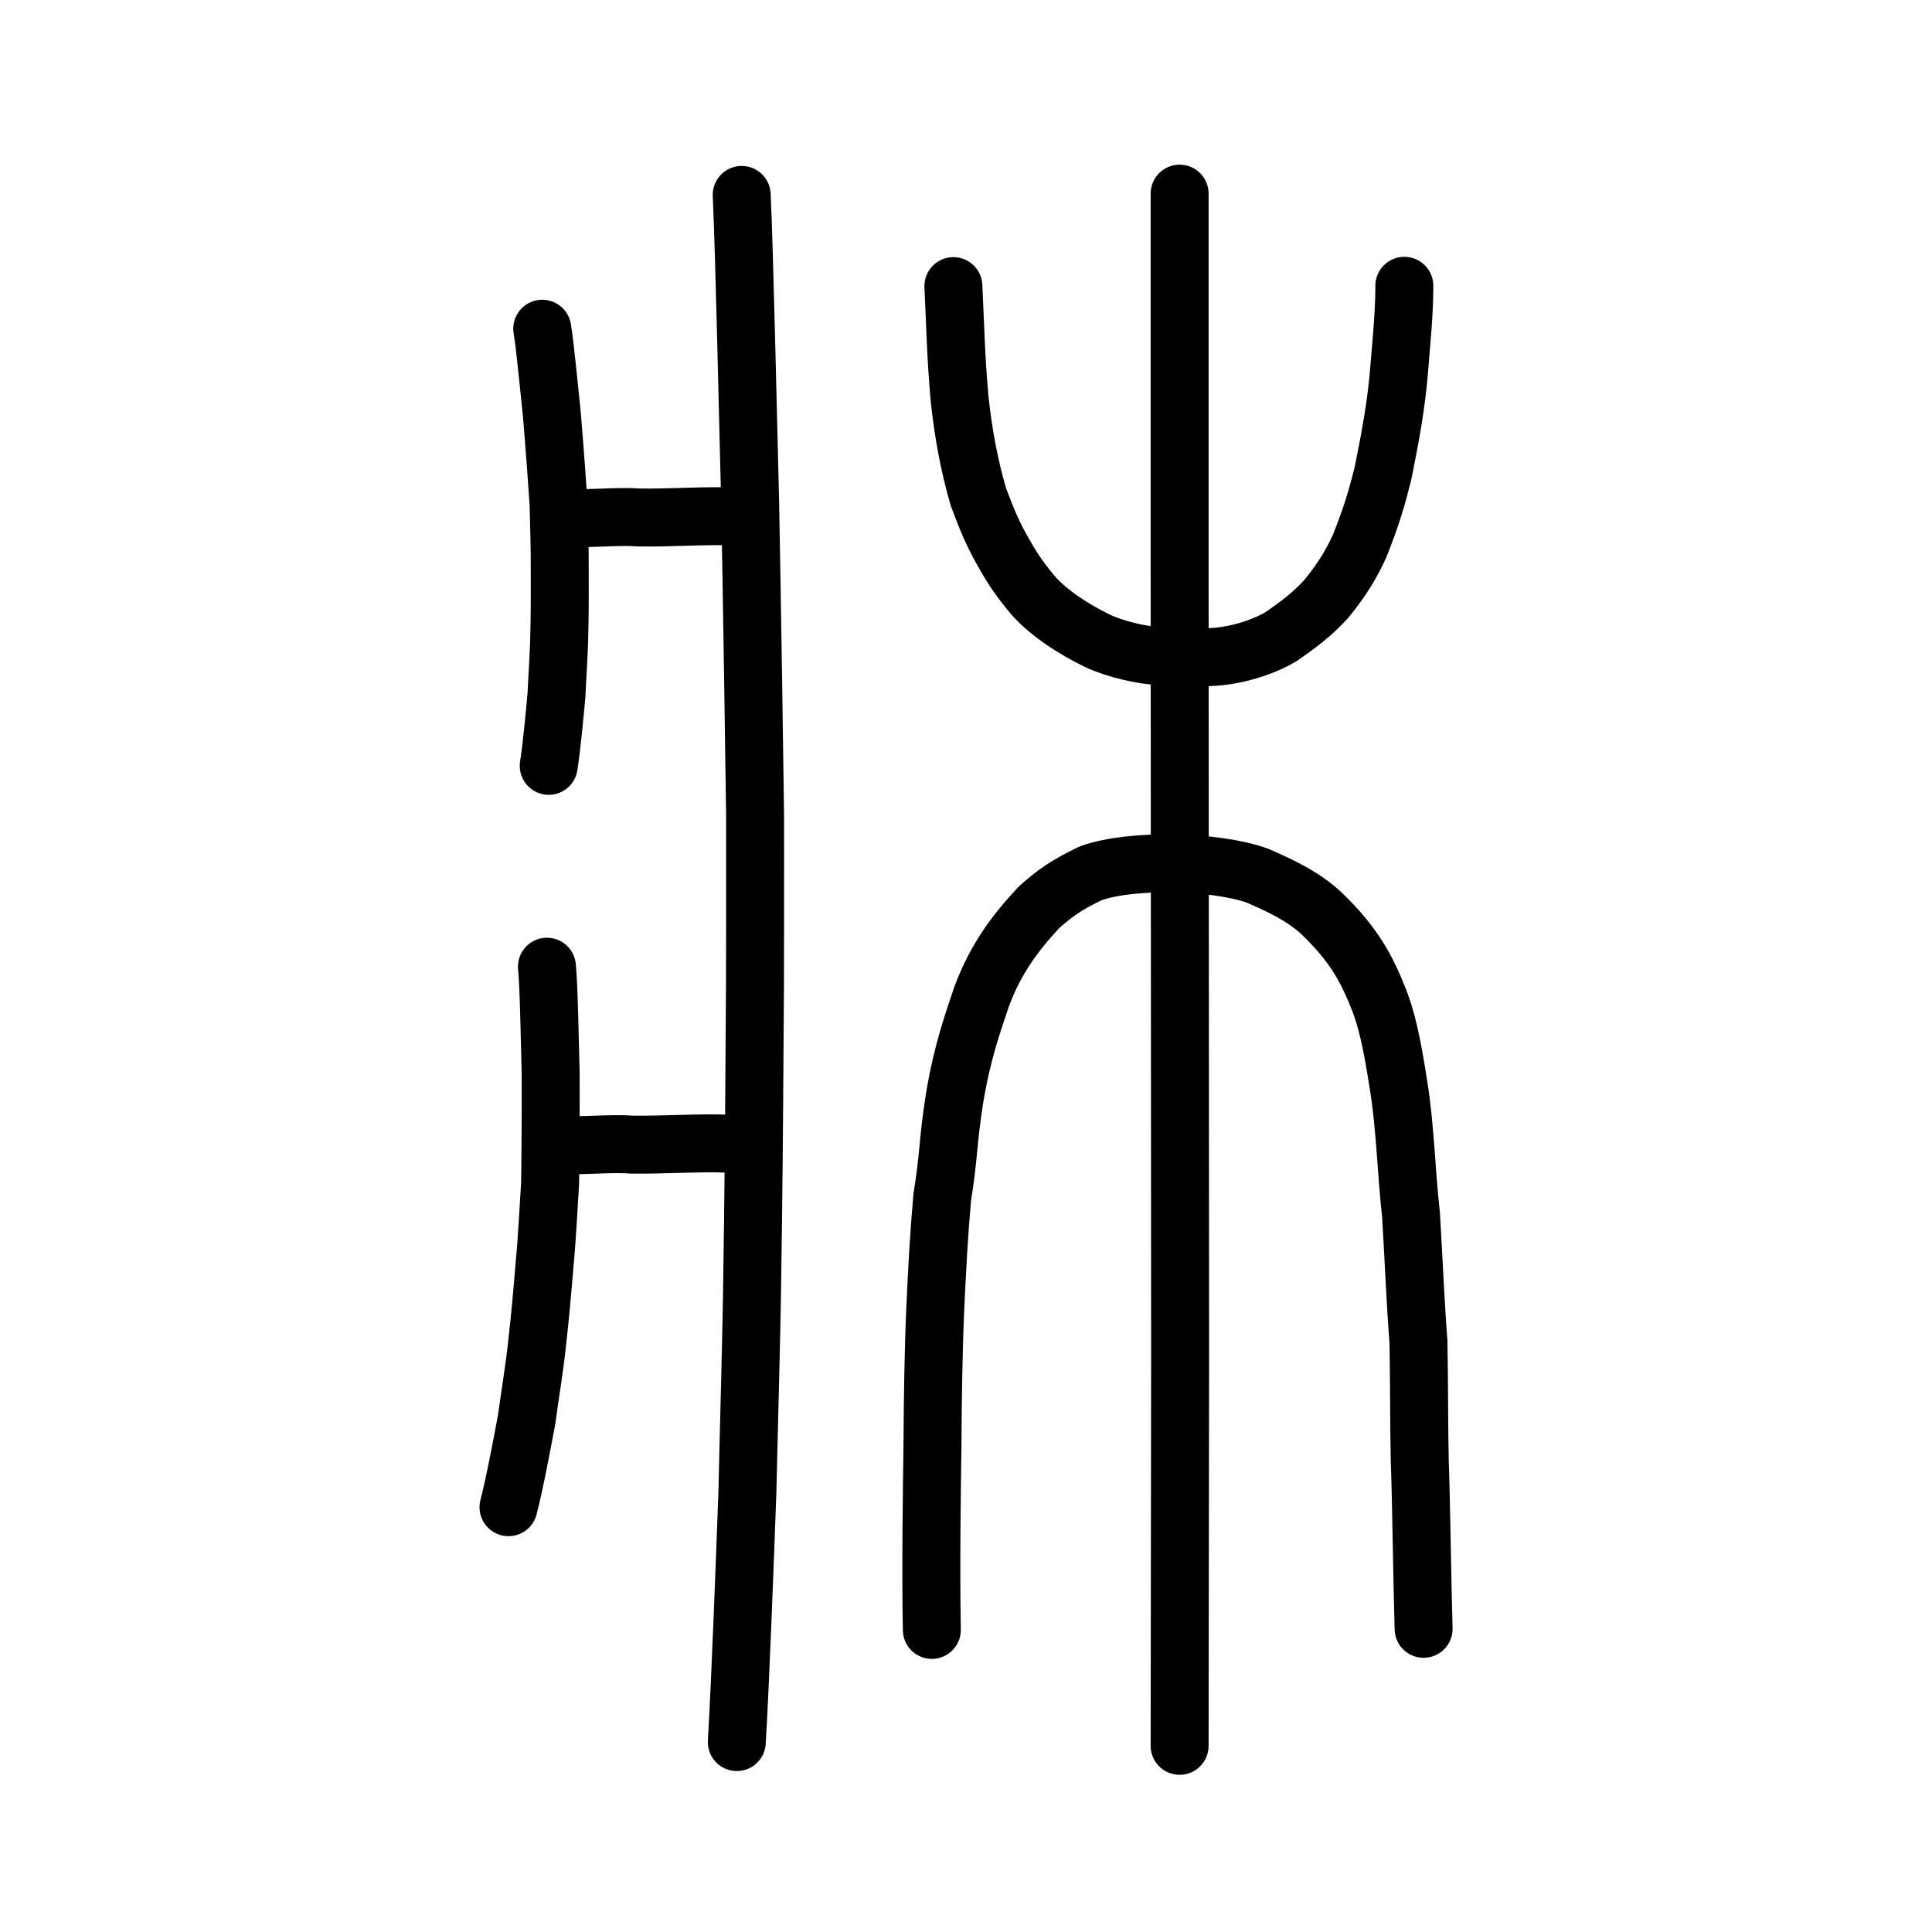<?xml version="1.0" encoding="UTF-8" standalone="no"?>
<!-- Created with Inkscape (http://www.inkscape.org/) -->

<svg
   xmlns:dc="http://purl.org/dc/elements/1.1/"
   xmlns:cc="http://creativecommons.org/ns#"
   xmlns:rdf="http://www.w3.org/1999/02/22-rdf-syntax-ns#"
   xmlns:svg="http://www.w3.org/2000/svg"
   xmlns="http://www.w3.org/2000/svg"
   xmlns:sodipodi="http://sodipodi.sourceforge.net/DTD/sodipodi-0.dtd"
   xmlns:inkscape="http://www.inkscape.org/namespaces/inkscape"
   width="200px"
   height="200px"
   viewBox="0 0 200 200"
   version="1.1"
   id="SVGRoot"
   inkscape:version="0.92.3 (2405546, 2018-03-11)"
   sodipodi:docname="7240ss.svg">
  <sodipodi:namedview
     id="base"
     pagecolor="#ffffff"
     bordercolor="#666666"
     borderopacity="1.0"
     inkscape:pageopacity="0.0"
     inkscape:pageshadow="2"
     inkscape:zoom="2"
     inkscape:cx="93.64838"
     inkscape:cy="79.875864"
     inkscape:document-units="px"
     inkscape:current-layer="layer1"
     showgrid="true"
     inkscape:window-width="1080"
     inkscape:window-height="699"
     inkscape:window-x="403"
     inkscape:window-y="204"
     inkscape:window-maximized="0"
     inkscape:snap-global="false">
    <inkscape:grid
       type="xygrid"
       id="grid7349" />
  </sodipodi:namedview>
  <defs
     id="defs6787" />
  <g
     id="layer1"
     inkscape:groupmode="layer"
     inkscape:label="レイヤー 1">
    <path
       style="opacity:1;vector-effect:none;fill:none;fill-opacity:1;stroke:#000000;stroke-width:6;stroke-linecap:round;stroke-linejoin:round;stroke-miterlimit:4;stroke-dasharray:none;stroke-dashoffset:0;stroke-opacity:1"
       d="m 76.781,20.178 c 0.274,5.747 0.637,22.64 0.867,31.515 0.183,9.399 0.49,29.741 0.519,32.764 -0.006,7.181 0.021,16.918 -0.053,23.56 -0.039,7.101 -0.125,17.088 -0.231,23.385 -0.077,6.89 -0.368,16.357 -0.51,22.973 -0.23,6.373 -0.719,19.545 -1.099,25.962"
       id="path6144-8"
       inkscape:connector-curvature="0"
       sodipodi:nodetypes="ccccccc" />
    <path
       style="opacity:1;vector-effect:none;fill:none;fill-opacity:1;stroke:#000000;stroke-width:6;stroke-linecap:round;stroke-linejoin:round;stroke-miterlimit:4;stroke-dasharray:none;stroke-dashoffset:0;stroke-opacity:1"
       d="m 56.618,100.073 c 0.21,2.008 0.294,7.909 0.387,11.01 0.024,3.283 -0.032,10.39 -0.061,11.446 -0.158,2.509 -0.331,5.91 -0.559,8.23 -0.196,2.481 -0.51,5.97 -0.77,8.169 -0.238,2.407 -0.789,5.714 -1.1,8.026 -0.412,2.226 -1.28,6.828 -1.875,9.07"
       id="path6144-8-1"
       inkscape:connector-curvature="0"
       sodipodi:nodetypes="ccccccc" />
    <path
       style="opacity:1;vector-effect:none;fill:none;fill-opacity:1;stroke:#000000;stroke-width:6;stroke-linecap:round;stroke-linejoin:round;stroke-miterlimit:4;stroke-dasharray:none;stroke-dashoffset:0;stroke-opacity:1"
       d="m 56.134,34.03 c 0.285,1.624 0.729,6.396 0.997,8.904 0.23,2.655 0.647,8.402 0.694,9.257 0.045,2.029 0.137,4.78 0.118,6.656 0.015,2.006 0.008,4.828 -0.042,6.607 -0.02,1.947 -0.215,4.621 -0.296,6.491 -0.161,1.801 -0.506,5.522 -0.802,7.335"
       id="path6144-8-1-5"
       inkscape:connector-curvature="0"
       sodipodi:nodetypes="ccccccc" />
    <path
       style="fill:none;stroke:#000000;stroke-width:6;stroke-linecap:round;stroke-linejoin:round;stroke-miterlimit:4;stroke-dasharray:none;stroke-opacity:1"
       d="m 59.803,53.659 c 2.892,-0.065 4.609,-0.213 6.378,-0.088 3.26,0.048 6.828,-0.226 9.716,-0.102"
       id="path4568-1-5"
       inkscape:connector-curvature="0"
       sodipodi:nodetypes="ccc" />
    <path
       style="fill:none;stroke:#000000;stroke-width:6;stroke-linecap:round;stroke-linejoin:round;stroke-miterlimit:4;stroke-dasharray:none;stroke-opacity:1"
       d="m 58.952,118.578 c 2.939,-0.064 4.684,-0.21 6.482,-0.087 3.314,0.047 6.939,-0.222 9.875,-0.1"
       id="path4568-1-5-9"
       inkscape:connector-curvature="0"
       sodipodi:nodetypes="ccc" />
    <path
       style="opacity:1;vector-effect:none;fill:none;fill-opacity:1;stroke:#000000;stroke-width:6;stroke-linecap:round;stroke-linejoin:miter;stroke-miterlimit:4;stroke-dasharray:none;stroke-dashoffset:0;stroke-opacity:1"
       d="m 122.114,180.727 0.051,-40.17 -0.026,-42.129 -0.025,-39.191 V 20.046"
       id="path6087-7"
       inkscape:connector-curvature="0"
       sodipodi:nodetypes="ccccc" />
    <path
       style="opacity:1;vector-effect:none;fill:none;fill-opacity:1;stroke:#000000;stroke-width:6;stroke-linecap:round;stroke-linejoin:round;stroke-miterlimit:4;stroke-dasharray:none;stroke-dashoffset:0;stroke-opacity:1"
       d="m 96.464,168.728 c -0.121,-6.332 0.002,-15.018 0.064,-18.947 0.018,-4.404 0.105,-10.202 0.289,-14.256 0.205,-4.42 0.361,-7.478 0.724,-11.613 0.682,-4.105 0.558,-5.666 1.271,-10.193 0.814,-4.919 1.901,-7.819 2.809,-10.563 1.488,-3.986 3.499,-6.602 5.927,-9.227 1.748,-1.543 2.791,-2.279 5.378,-3.537 4.348,-1.518 12.909,-1.277 17.22,0.247 2.105,0.917 4.779,2.107 6.744,3.993 2.897,2.822 4.348,5.085 5.688,8.435 0.944,2.22 1.52,4.9 2.198,9.281 0.707,4.34 0.777,8.818 1.291,13.399 0.3,5.032 0.436,8.745 0.77,13.157 0.076,3.707 0.058,8.657 0.134,12.271 0.153,4.08 0.243,12.029 0.4,17.439"
       id="path6755-4-0"
       inkscape:connector-curvature="0"
       sodipodi:nodetypes="cccccccccccccccc" />
    <path
       style="opacity:1;vector-effect:none;fill:none;fill-opacity:1;stroke:#000000;stroke-width:6;stroke-linecap:round;stroke-linejoin:round;stroke-miterlimit:4;stroke-dasharray:none;stroke-dashoffset:0;stroke-opacity:1"
       d="m 98.695,29.62 c 0.192,3.923 0.25,7.274 0.629,11.534 0.344,3.371 0.989,7.021 1.978,10.341 0.914,2.452 1.608,4.069 2.73,5.968 0.835,1.509 1.807,2.874 2.998,4.262 1.636,1.822 4.232,3.474 6.536,4.592 1.867,0.891 4.678,1.548 6.827,1.637 1.994,0.097 4.67,0.215 6.625,-0.105 2.047,-0.323 4.129,-1.072 5.537,-1.907 1.935,-1.336 3.21,-2.295 4.7,-3.895 1.835,-2.234 2.743,-3.883 3.495,-5.528 1.324,-3.307 1.838,-5.231 2.419,-7.523 0.789,-3.925 1.386,-7.155 1.676,-10.788 0.229,-2.859 0.54,-5.87 0.532,-8.623"
       id="path6755-5-2-8"
       inkscape:connector-curvature="0"
       sodipodi:nodetypes="cccccccccccccc" />
  </g>
</svg>
